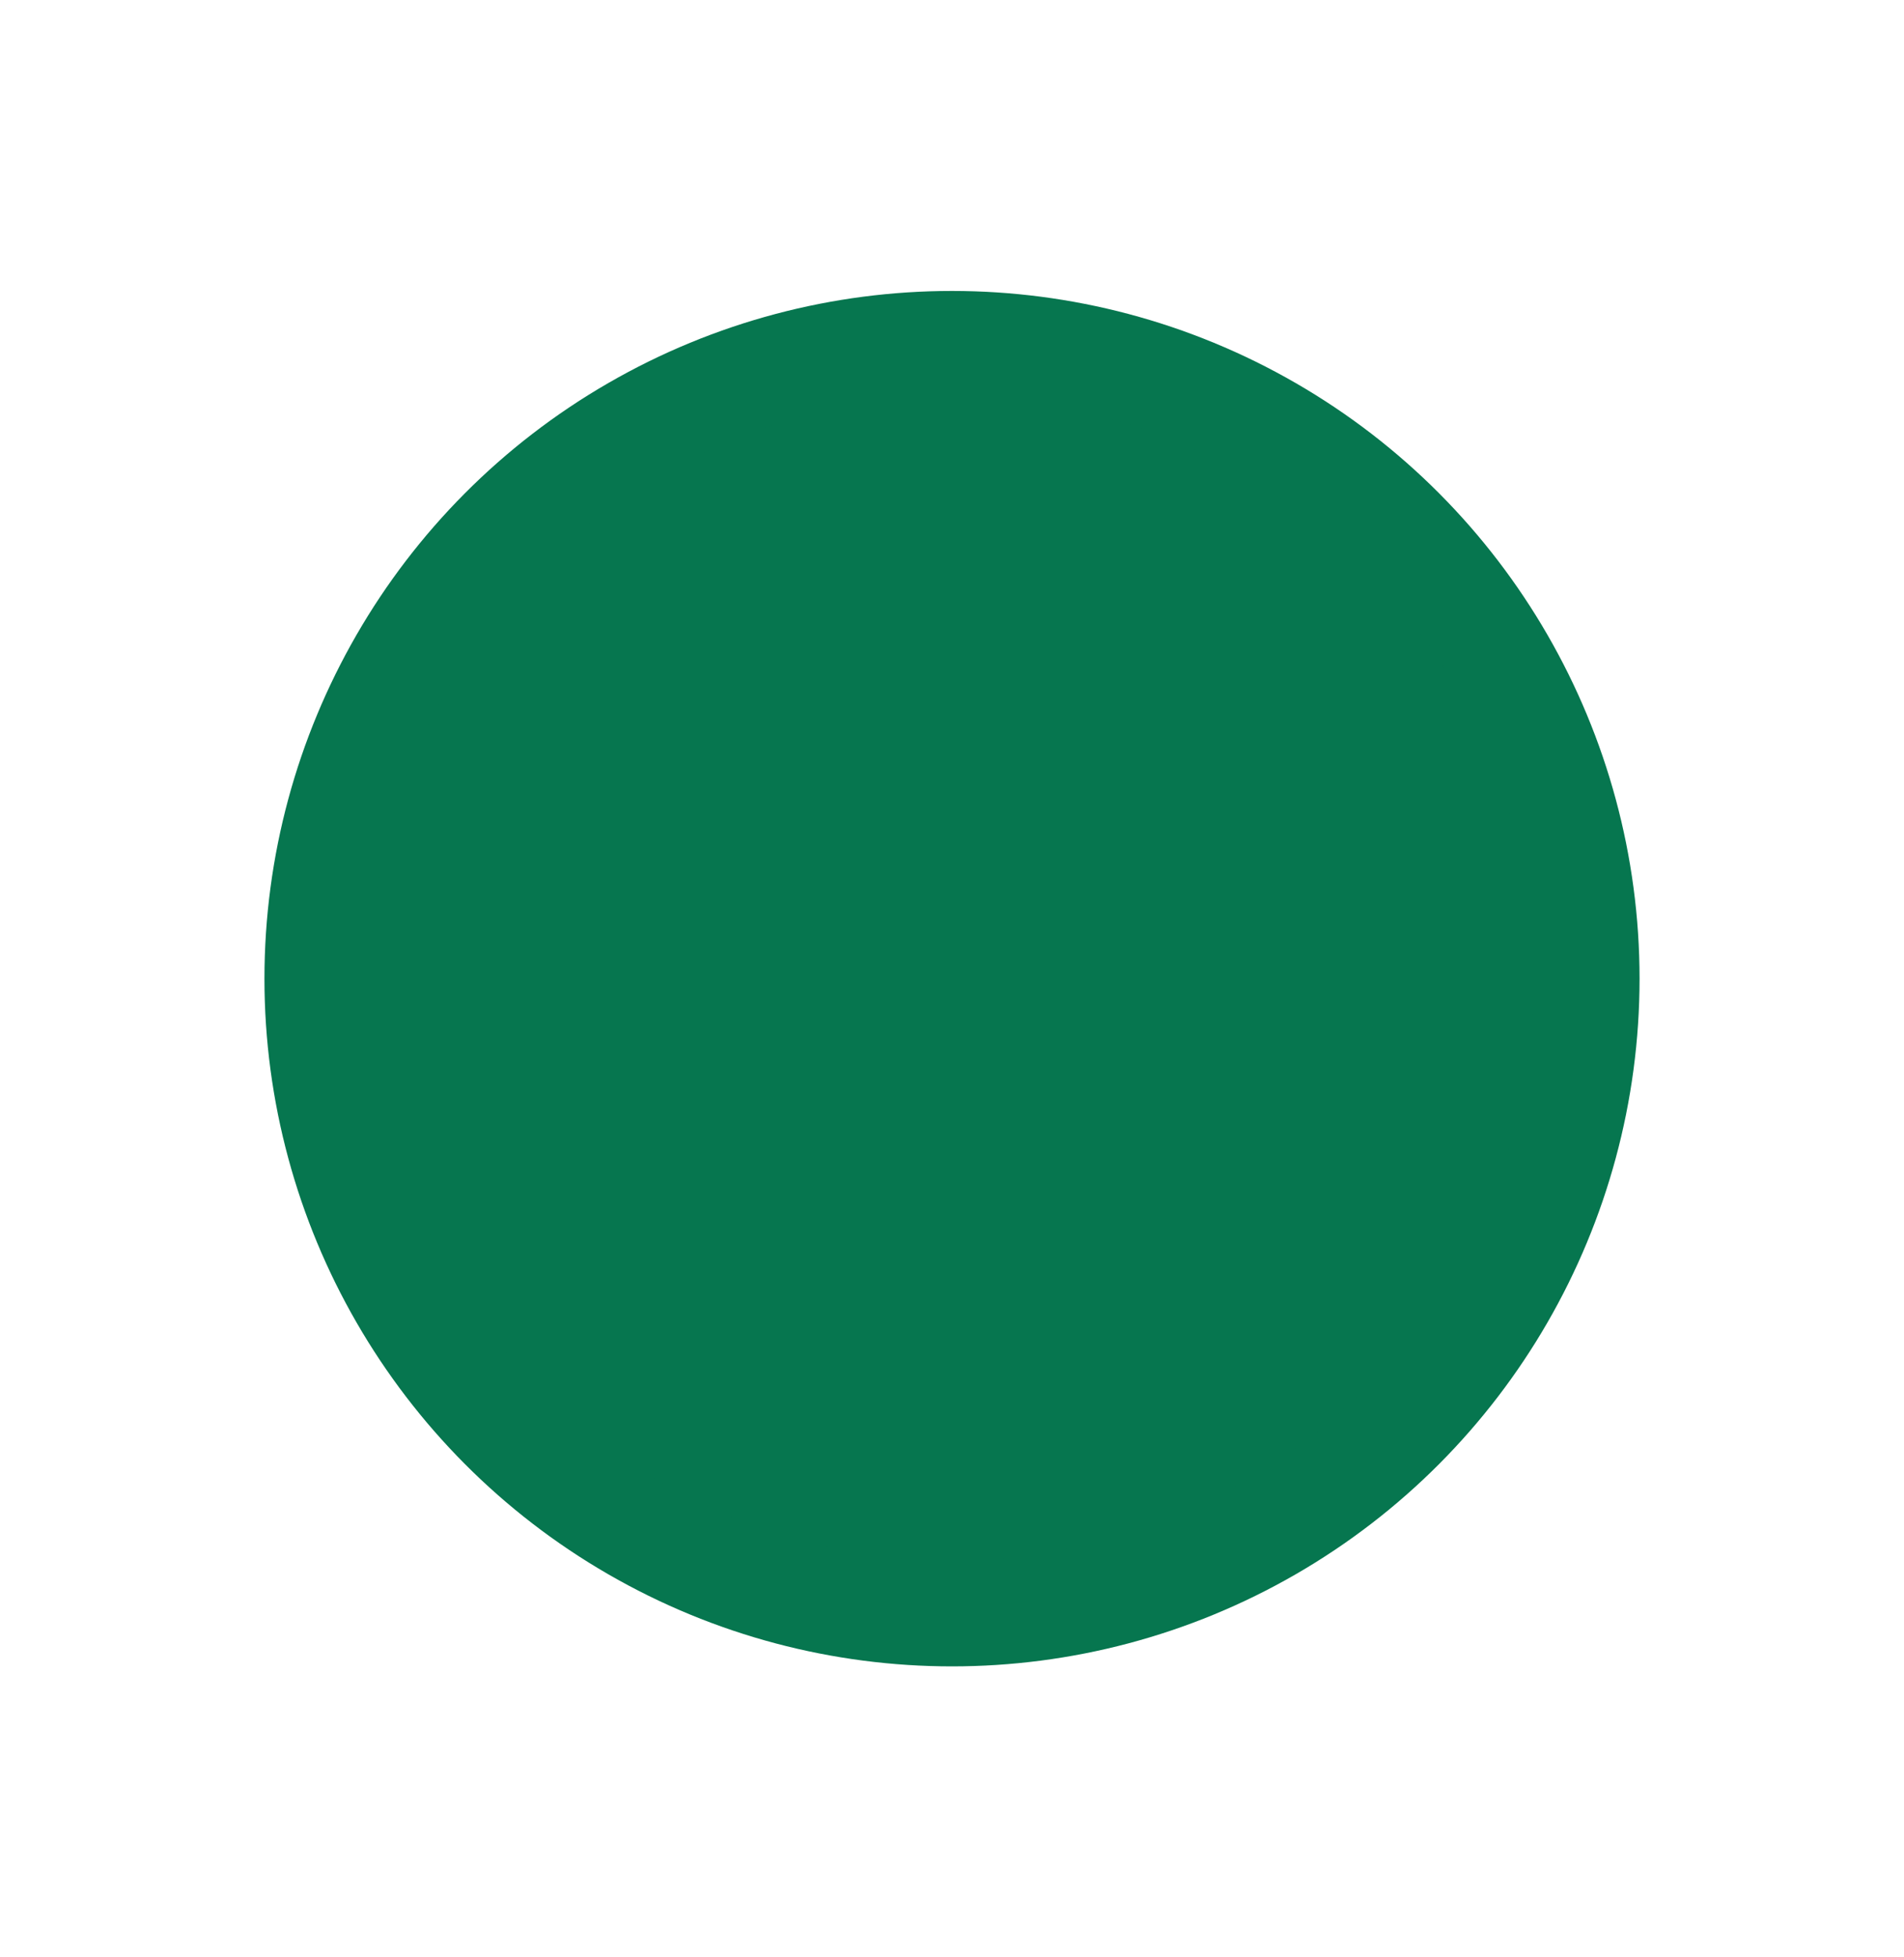 <svg width="36" height="37" viewBox="0 0 36 37" fill="none" xmlns="http://www.w3.org/2000/svg">
<g filter="url(#filter0_f_586_2903)">
<circle cx="18" cy="18.5" r="12" fill="#06764F"/>
<circle cx="18" cy="18.5" r="12" stroke="#06764F" stroke-width="2"/>
</g>
<defs>
<filter id="filter0_f_586_2903" x="0" y="0.5" width="36" height="36" filterUnits="userSpaceOnUse" color-interpolation-filters="sRGB">
<feFlood flood-opacity="0" result="BackgroundImageFix"/>
<feBlend mode="normal" in="SourceGraphic" in2="BackgroundImageFix" result="shape"/>
<feGaussianBlur stdDeviation="2.5" result="effect1_foregroundBlur_586_2903"/>
</filter>
</defs>
</svg>
